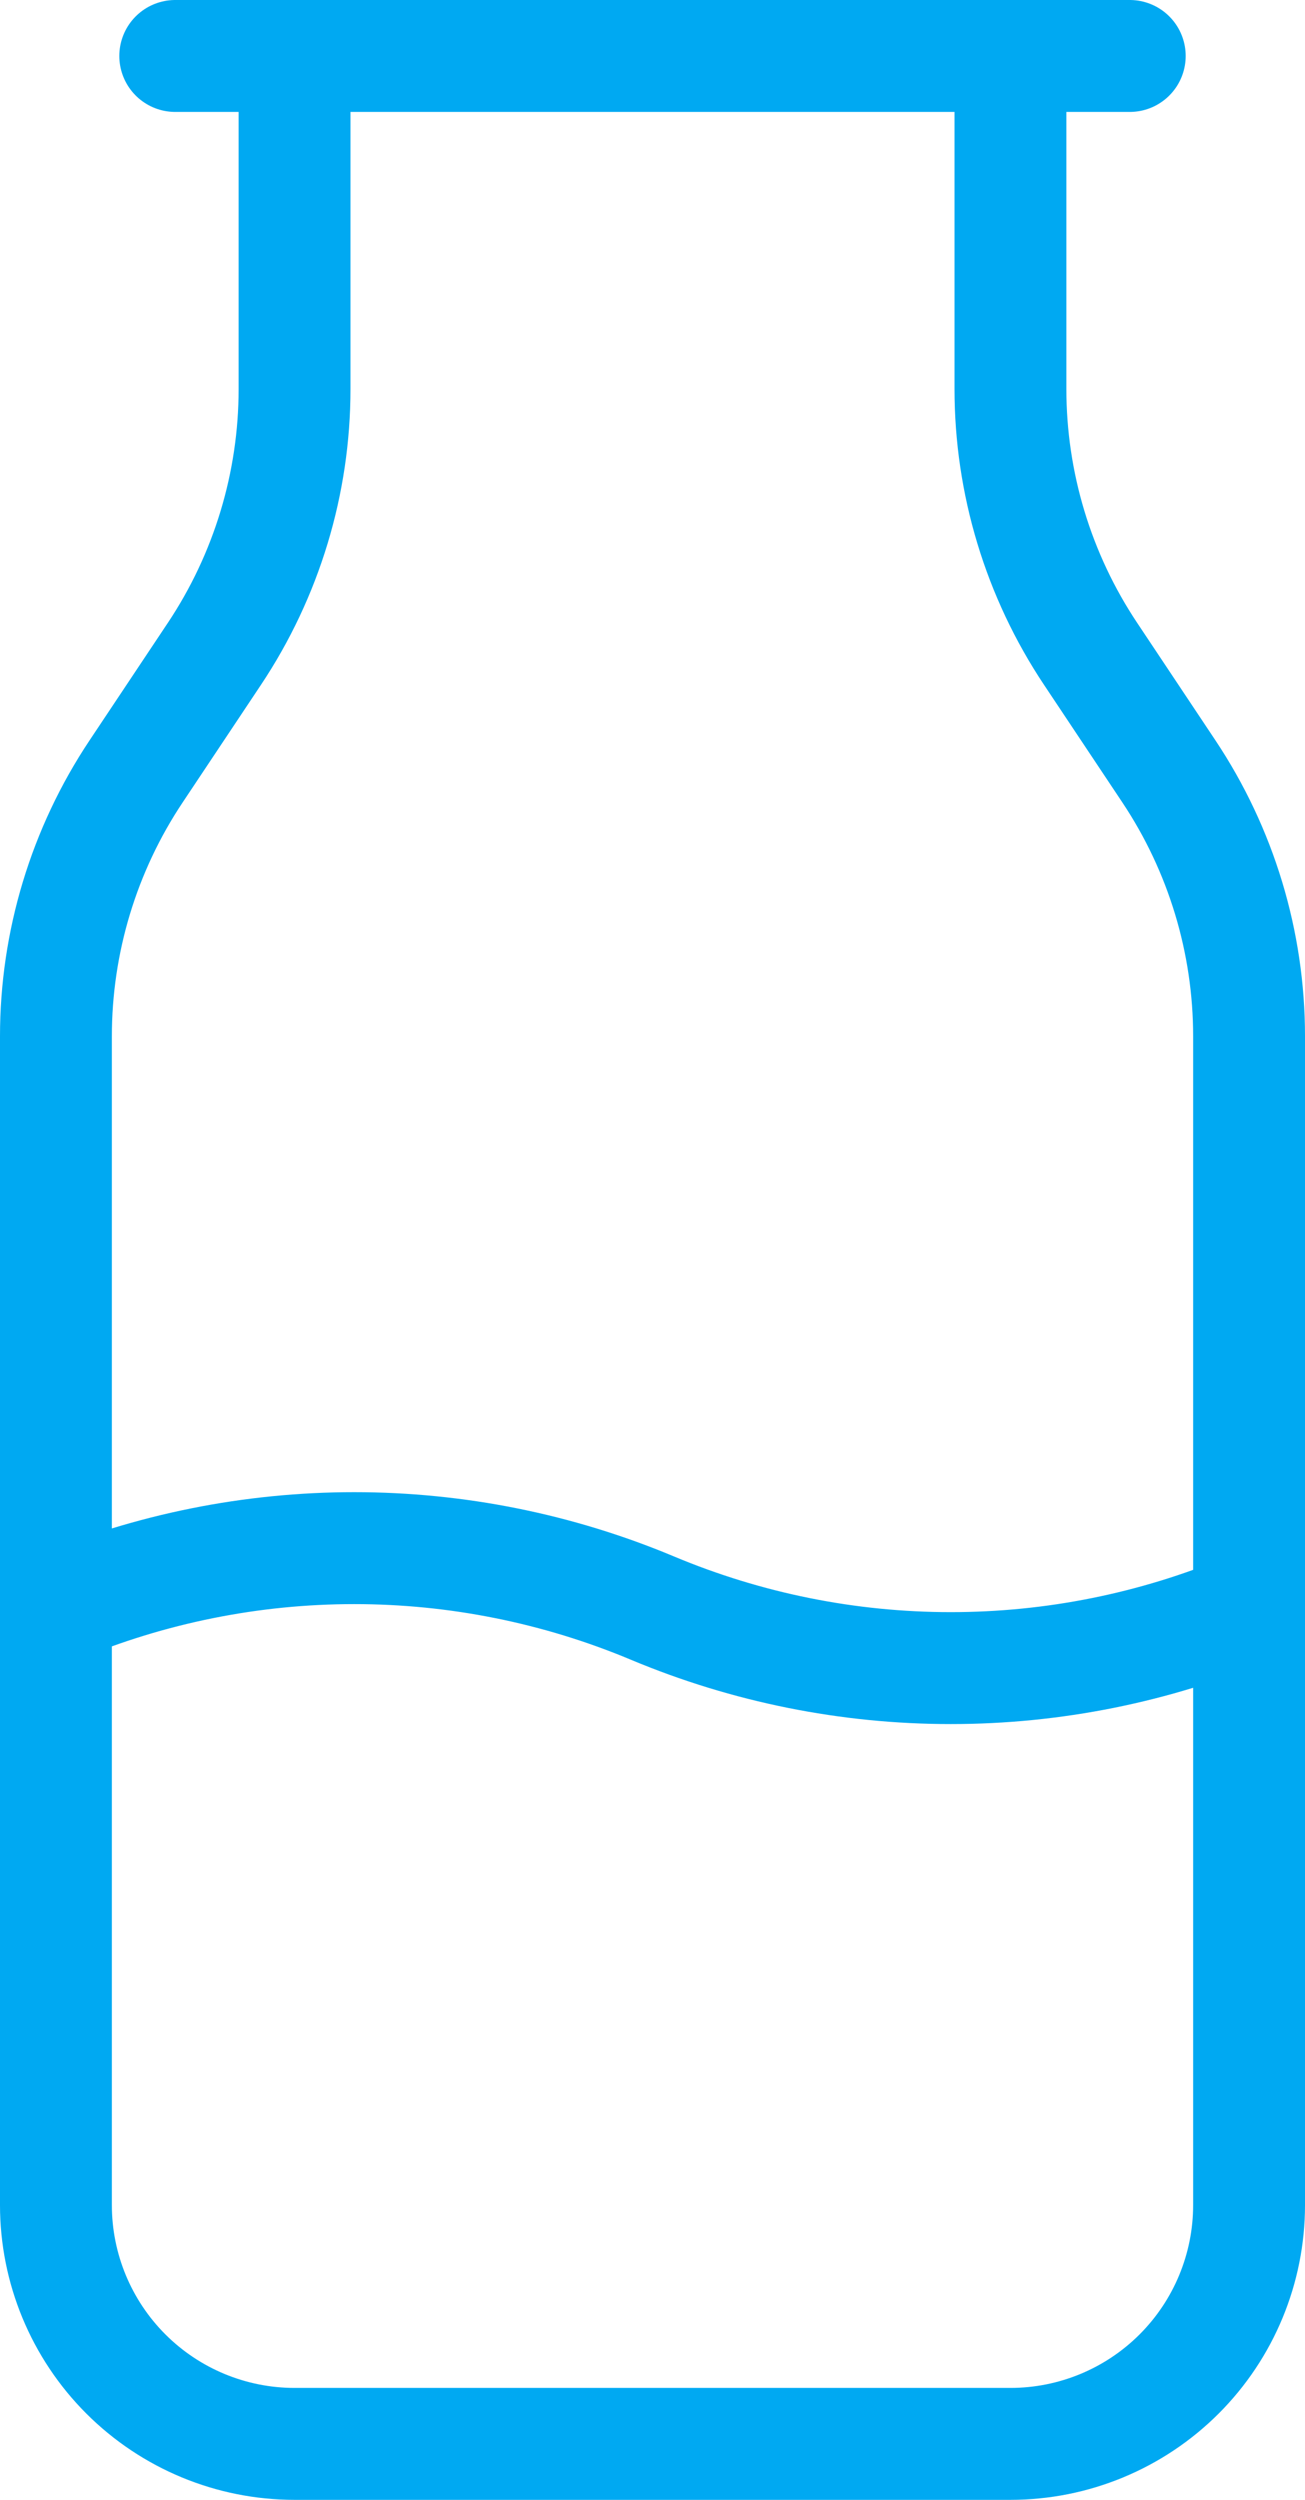<?xml version="1.0" encoding="UTF-8"?> <svg xmlns="http://www.w3.org/2000/svg" width="70" height="134" viewBox="0 0 70 134" fill="none"><path d="M9.4 3H60.6M15.8 3V20.85C15.8 25.904 14.303 30.846 11.499 35.051L7.301 41.349C4.495 45.556 2.999 50.5 3 55.557V118.2C3 121.595 4.349 124.851 6.749 127.251C9.149 129.651 12.405 131 15.8 131H54.2C57.595 131 60.85 129.651 63.251 127.251C65.651 124.851 67 121.595 67 118.2V55.55C67 50.496 65.503 45.554 62.699 41.349L58.501 35.051C55.695 30.844 54.199 25.9 54.2 20.843V3M3 86.2C8.067 84.078 13.506 82.985 19 82.985C24.494 82.985 29.933 84.078 35 86.2C40.067 88.323 45.506 89.416 51 89.416C56.494 89.416 61.933 88.323 67 86.2" stroke="#00A9F2" stroke-width="6" stroke-linecap="round" stroke-linejoin="round"></path></svg> 